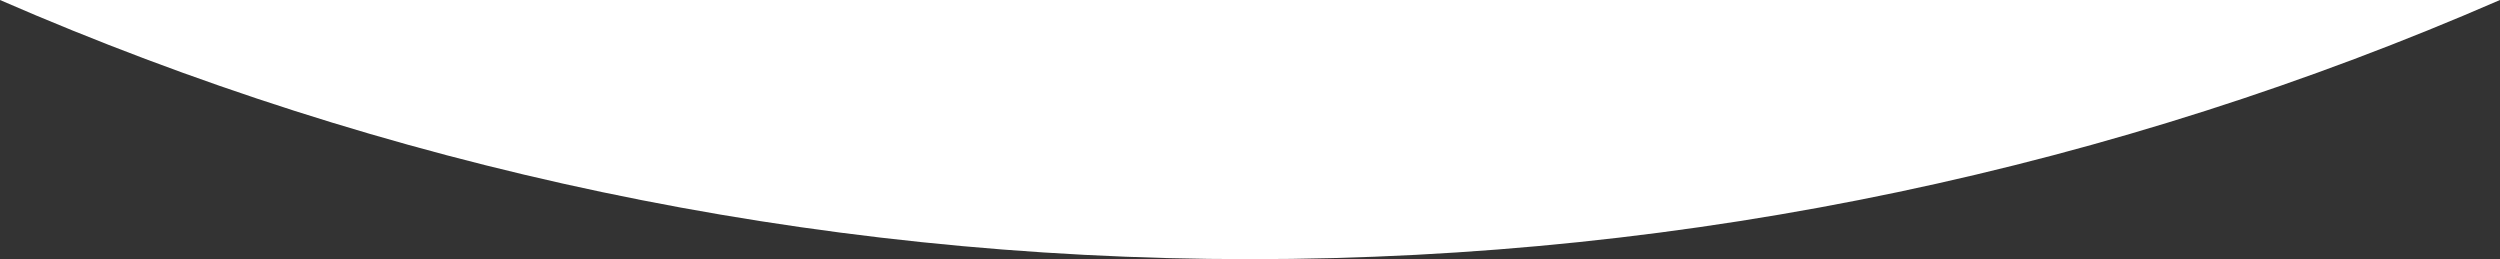 <svg id="Layer_1" data-name="Layer 1" xmlns="http://www.w3.org/2000/svg" viewBox="0 0 1800 186.59"><rect x="0" y="0" width="1800" height="186.59" fill="#333333" stroke="none"/><defs><style>.cls-1{fill:#fff;}</style></defs><path class="cls-1" d="M-594,303h0C-318.25,423-13.89,489.59,306,489.59S930.29,423,1206,303H-594Z" transform="translate(593.98 -303)"/></svg>